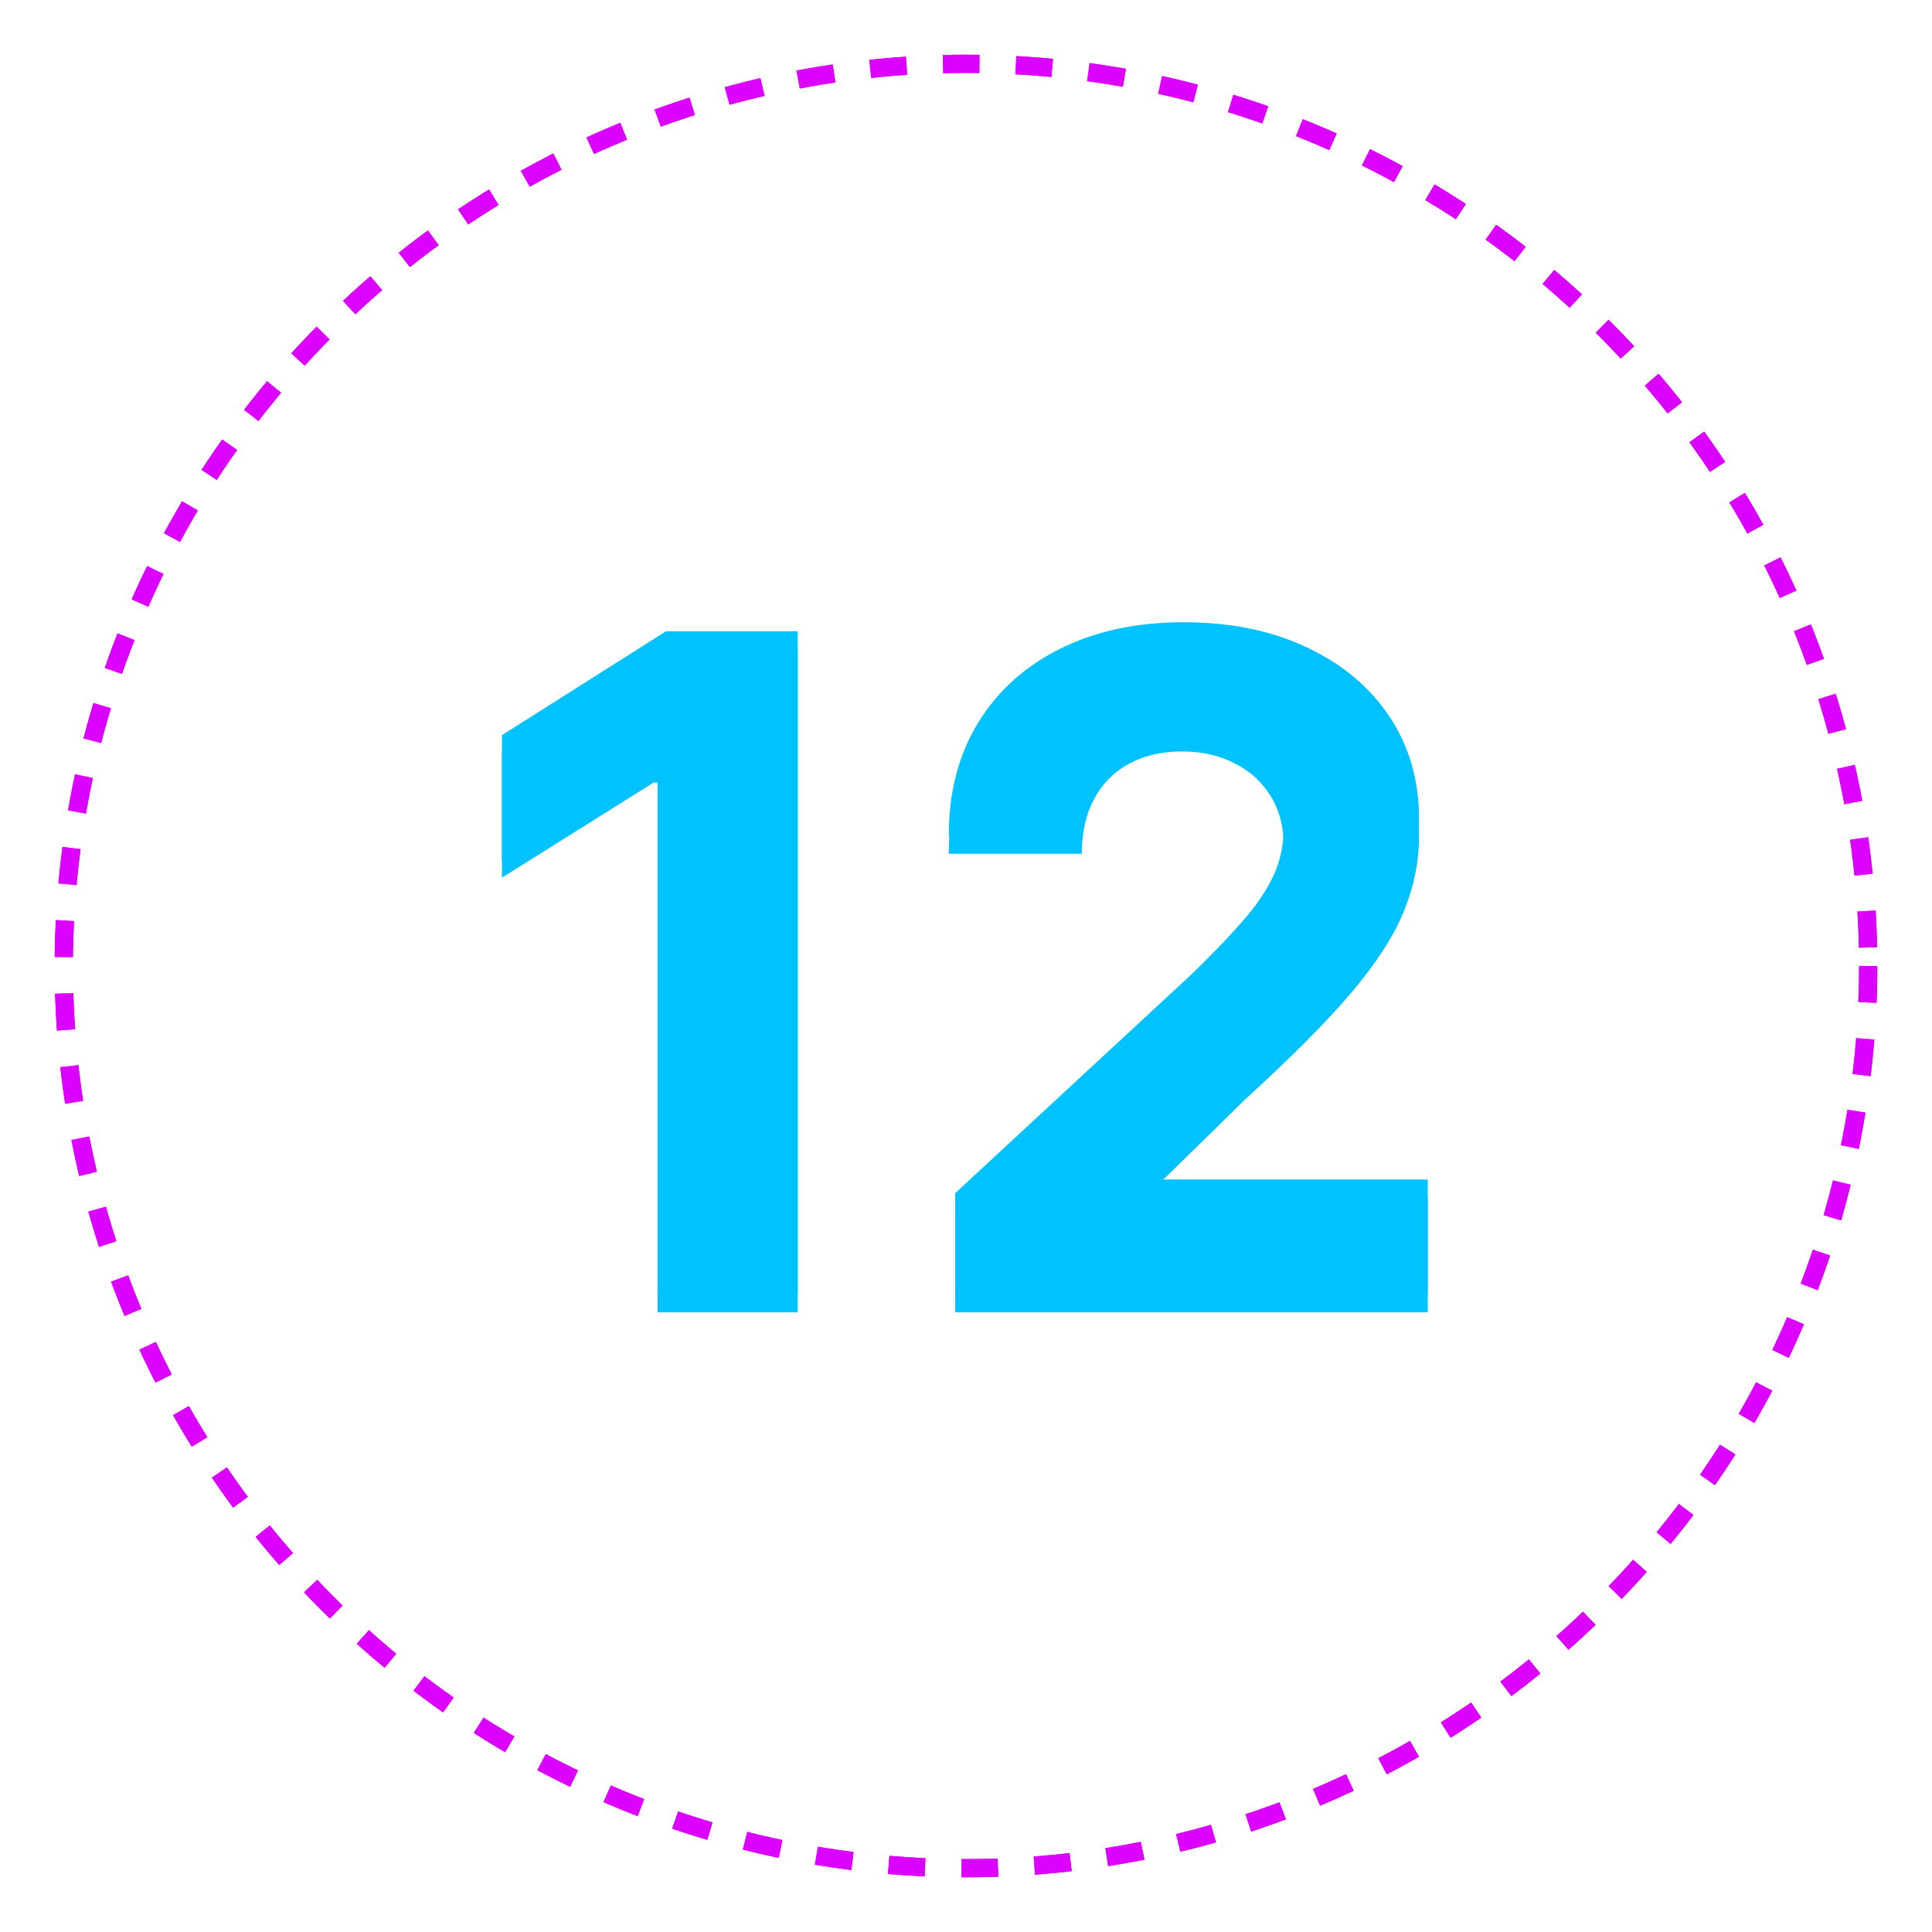<?xml version="1.0" encoding="UTF-8"?> <svg xmlns="http://www.w3.org/2000/svg" width="106" height="106" viewBox="0 0 106 106" fill="none"> <g filter="url(#filter0_f_109_6)"> <circle cx="53" cy="53" r="49.5" stroke="#DB00FF" stroke-dasharray="2 2"></circle> </g> <circle cx="53" cy="53" r="49.5" stroke="#DB00FF" stroke-dasharray="2 2"></circle> <g filter="url(#filter1_f_109_6)"> <path d="M43.768 35.636V72H36.08V42.934H35.867L27.539 48.154V41.336L36.541 35.636H43.768ZM52.41 72V66.46L65.354 54.475C66.455 53.41 67.378 52.451 68.124 51.599C68.882 50.746 69.456 49.912 69.846 49.095C70.237 48.267 70.432 47.373 70.432 46.414C70.432 45.349 70.19 44.431 69.704 43.662C69.219 42.881 68.556 42.283 67.716 41.869C66.875 41.443 65.922 41.229 64.857 41.229C63.744 41.229 62.774 41.454 61.945 41.904C61.117 42.354 60.477 42.999 60.028 43.84C59.578 44.68 59.353 45.68 59.353 46.84H52.055C52.055 44.461 52.594 42.395 53.671 40.644C54.748 38.892 56.257 37.536 58.199 36.577C60.14 35.619 62.377 35.139 64.91 35.139C67.514 35.139 69.781 35.601 71.711 36.524C73.652 37.436 75.161 38.702 76.239 40.324C77.316 41.946 77.854 43.804 77.854 45.899C77.854 47.272 77.582 48.628 77.037 49.965C76.505 51.303 75.552 52.788 74.179 54.422C72.806 56.044 70.87 57.991 68.373 60.264L63.064 65.466V65.715H78.334V72H52.41Z" fill="#00C2FF"></path> </g> <path d="M43.768 34.636V71H36.08V41.934H35.867L27.539 47.154V40.336L36.541 34.636H43.768ZM52.41 71V65.46L65.354 53.475C66.455 52.41 67.378 51.451 68.124 50.599C68.882 49.746 69.456 48.912 69.846 48.095C70.237 47.267 70.432 46.373 70.432 45.414C70.432 44.349 70.19 43.431 69.704 42.662C69.219 41.881 68.556 41.283 67.716 40.869C66.875 40.443 65.922 40.229 64.857 40.229C63.744 40.229 62.774 40.454 61.945 40.904C61.117 41.354 60.477 41.999 60.028 42.84C59.578 43.68 59.353 44.68 59.353 45.84H52.055C52.055 43.461 52.594 41.395 53.671 39.644C54.748 37.892 56.257 36.536 58.199 35.577C60.14 34.619 62.377 34.139 64.91 34.139C67.514 34.139 69.781 34.601 71.711 35.524C73.652 36.436 75.161 37.702 76.239 39.324C77.316 40.946 77.854 42.804 77.854 44.899C77.854 46.272 77.582 47.628 77.037 48.965C76.505 50.303 75.552 51.788 74.179 53.422C72.806 55.044 70.87 56.991 68.373 59.264L63.064 64.466V64.715H78.334V71H52.41Z" fill="#00C2FF"></path> <defs> <filter id="filter0_f_109_6" x="0" y="0" width="106" height="106" filterUnits="userSpaceOnUse" color-interpolation-filters="sRGB"> <feFlood flood-opacity="0" result="BackgroundImageFix"></feFlood> <feBlend mode="normal" in="SourceGraphic" in2="BackgroundImageFix" result="shape"></feBlend> <feGaussianBlur stdDeviation="1.5" result="effect1_foregroundBlur_109_6"></feGaussianBlur> </filter> <filter id="filter1_f_109_6" x="23.539" y="31.139" width="58.794" height="44.861" filterUnits="userSpaceOnUse" color-interpolation-filters="sRGB"> <feFlood flood-opacity="0" result="BackgroundImageFix"></feFlood> <feBlend mode="normal" in="SourceGraphic" in2="BackgroundImageFix" result="shape"></feBlend> <feGaussianBlur stdDeviation="2" result="effect1_foregroundBlur_109_6"></feGaussianBlur> </filter> </defs> </svg> 